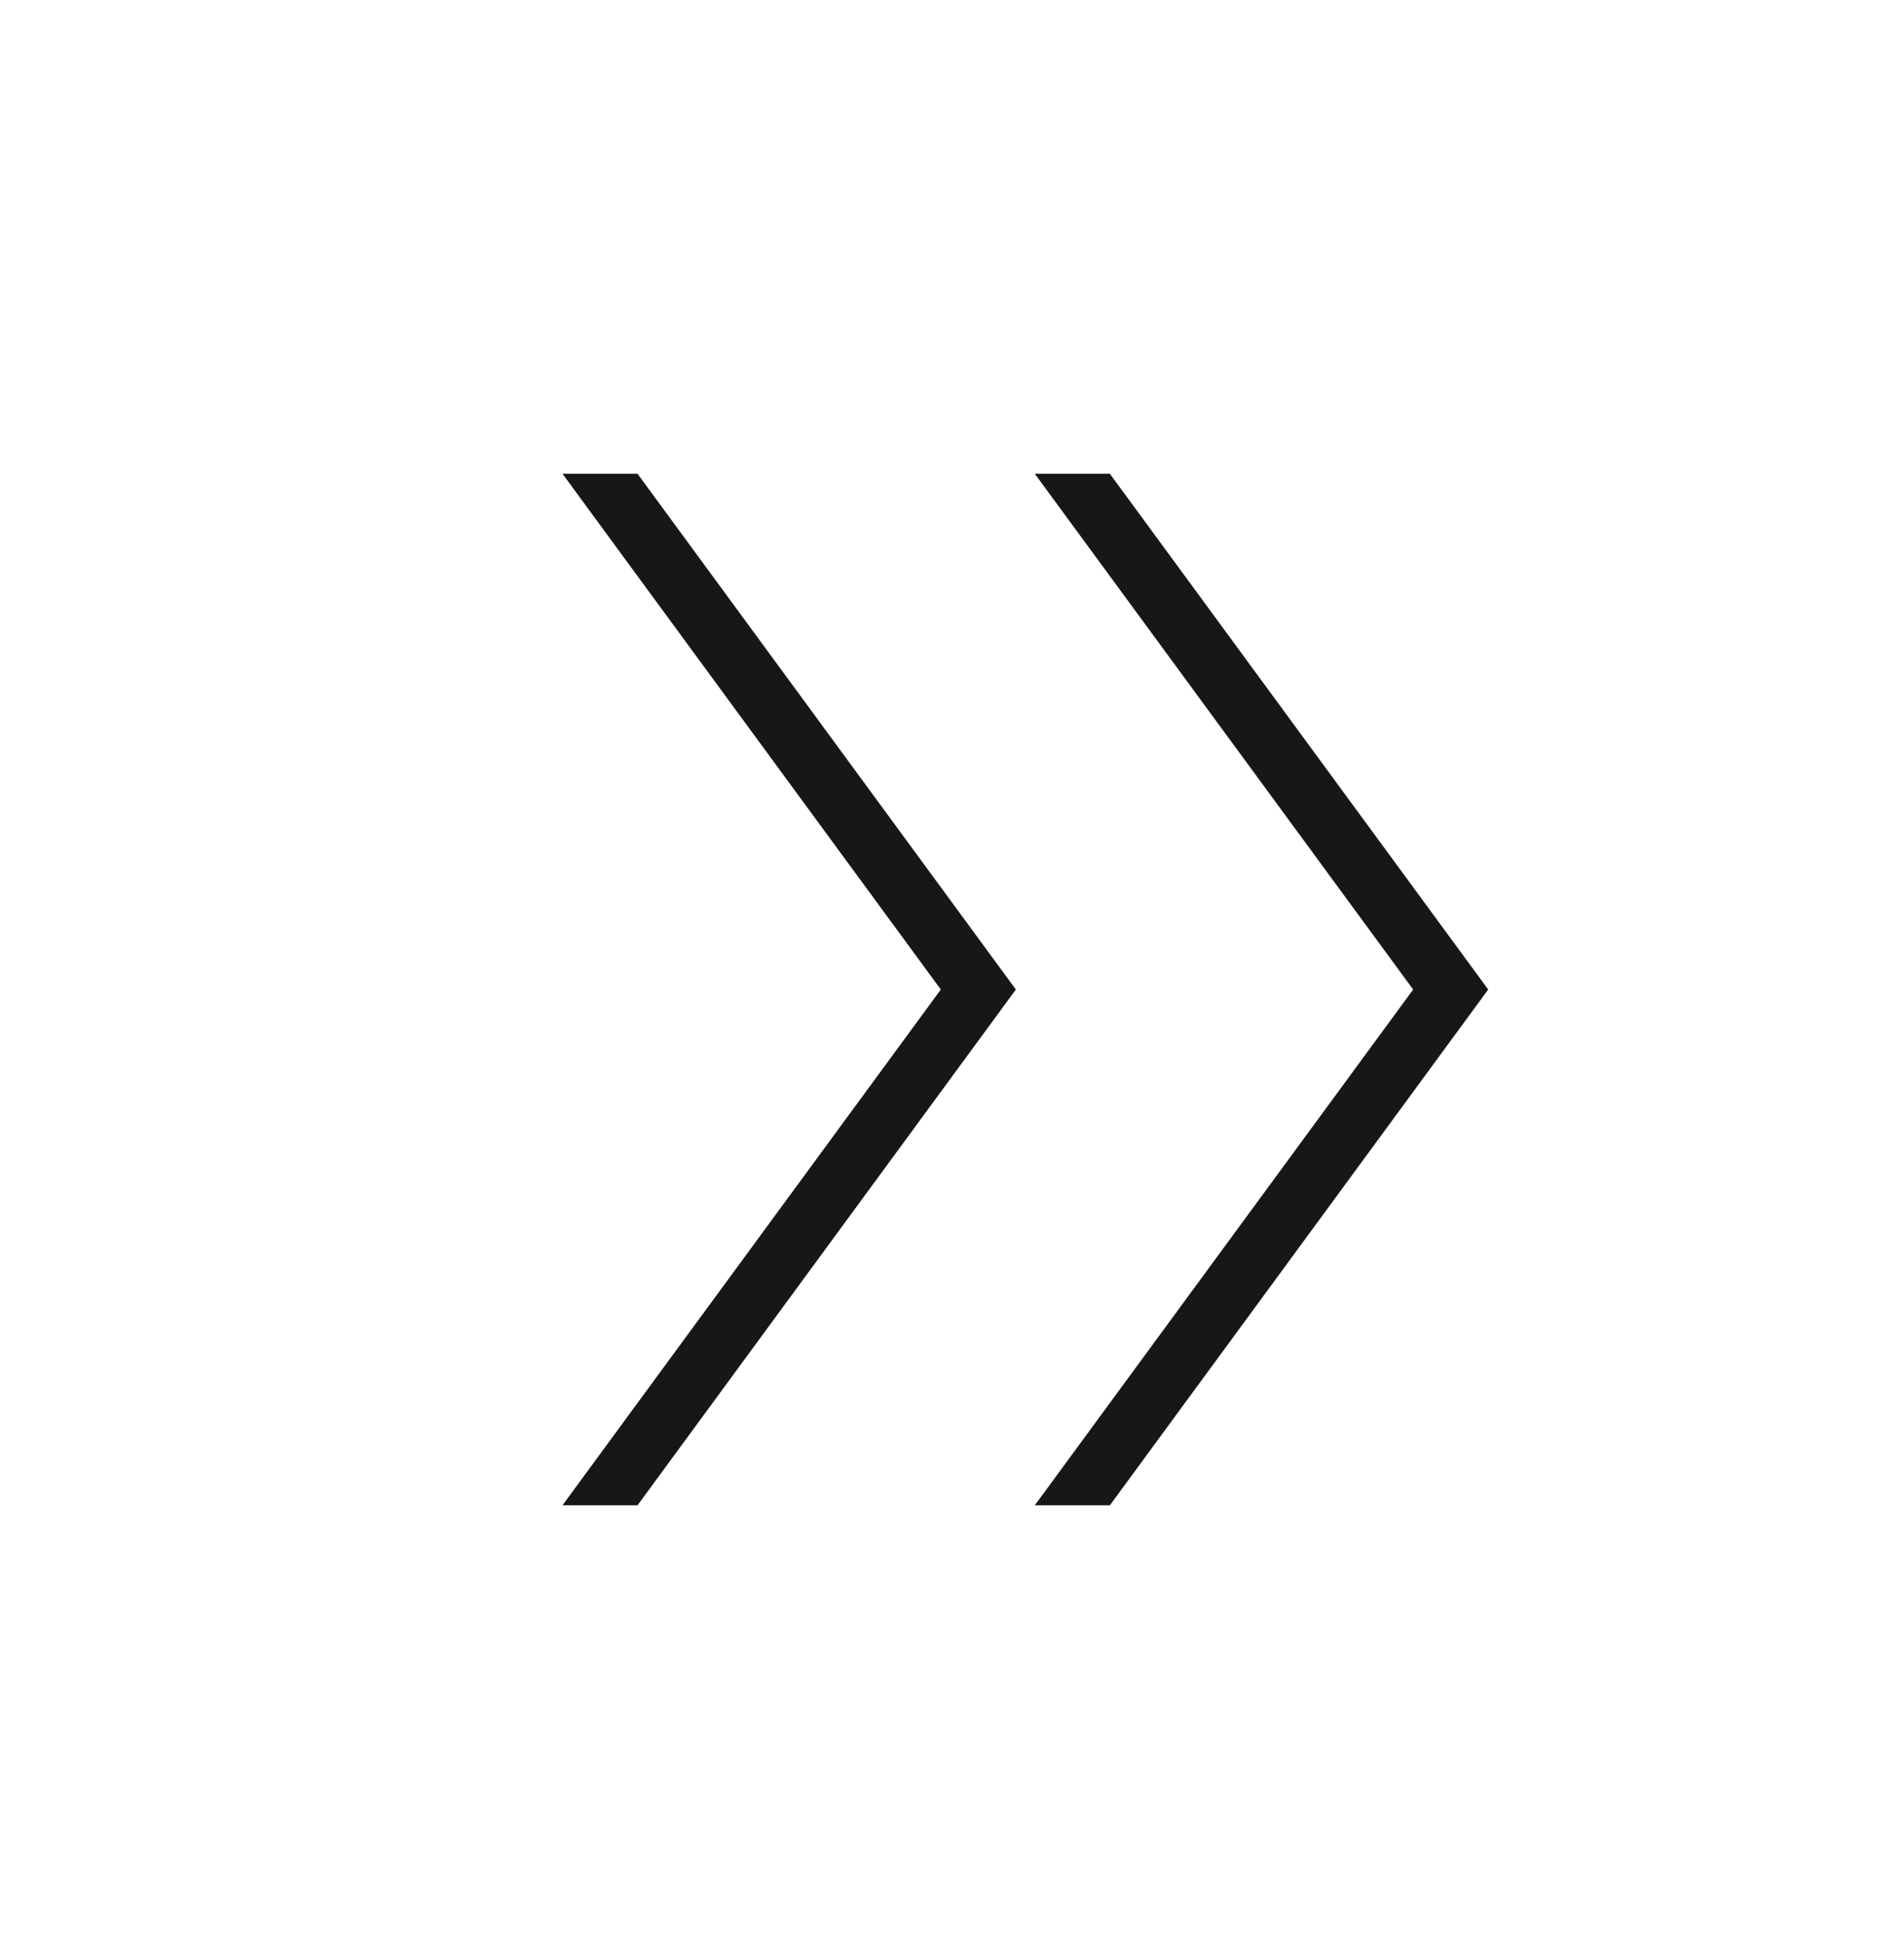<svg width="48" height="49" viewBox="0 0 48 49" fill="none" xmlns="http://www.w3.org/2000/svg">
<g id="double_arrow">
<mask id="mask0_187_8408" style="mask-type:alpha" maskUnits="userSpaceOnUse" x="0" y="0" width="48" height="49">
<rect id="Bounding box" y="0.941" width="48" height="48" fill="#D9D9D9"/>
</mask>
<g mask="url(#mask0_187_8408)">
<path id="double_arrow_2" d="M14.18 37.941L23.718 24.941L14.18 11.941H16.072L25.61 24.941L16.072 37.941H14.18ZM26.087 37.941L35.626 24.941L26.087 11.941H27.98L37.518 24.941L27.98 37.941H26.087Z" fill="#161818"/>
</g>
</g>
</svg>
